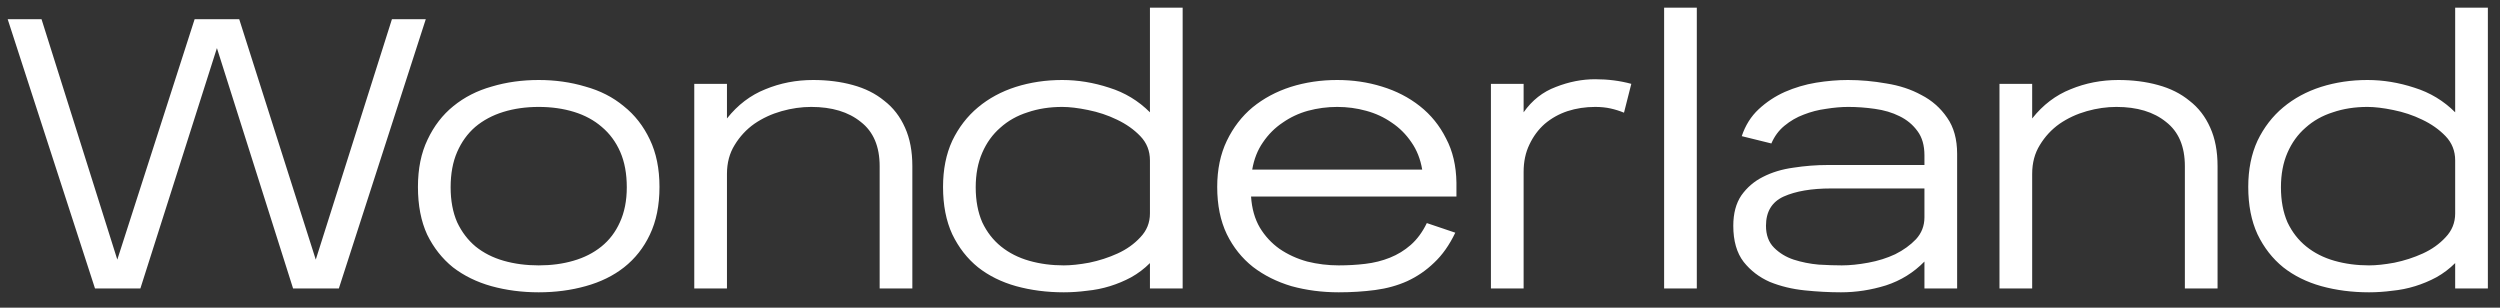 <svg width="130" height="16" viewBox="0 0 130 16" fill="none" xmlns="http://www.w3.org/2000/svg">
<rect x="0" y="0" width="130" height="16" fill="#333333" stroke="none"/>
<path d="M17.62 15H15.24L11.28 2.5L7.3 15H4.94L0.4 1H2.16L6.1 13.5L10.12 1H12.44L16.42 13.5L20.38 1H22.14L17.62 15ZM34.293 9.72C34.293 10.68 34.126 11.507 33.793 12.2C33.473 12.88 33.026 13.447 32.453 13.9C31.893 14.34 31.226 14.667 30.453 14.88C29.693 15.093 28.88 15.2 28.013 15.2C27.146 15.2 26.326 15.093 25.553 14.88C24.793 14.667 24.126 14.34 23.553 13.9C22.993 13.447 22.546 12.88 22.213 12.2C21.893 11.507 21.733 10.68 21.733 9.72C21.733 8.773 21.899 7.953 22.233 7.26C22.566 6.553 23.013 5.973 23.573 5.52C24.146 5.053 24.813 4.713 25.573 4.5C26.333 4.273 27.146 4.16 28.013 4.16C28.866 4.16 29.673 4.273 30.433 4.5C31.206 4.713 31.873 5.053 32.433 5.52C33.006 5.973 33.459 6.553 33.793 7.26C34.126 7.953 34.293 8.773 34.293 9.72ZM32.593 9.74C32.593 9.033 32.48 8.42 32.253 7.9C32.026 7.38 31.706 6.947 31.293 6.6C30.893 6.253 30.413 5.993 29.853 5.82C29.293 5.647 28.68 5.56 28.013 5.56C27.346 5.56 26.733 5.647 26.173 5.82C25.613 5.993 25.126 6.253 24.713 6.6C24.313 6.947 24 7.38 23.773 7.9C23.546 8.42 23.433 9.033 23.433 9.74C23.433 10.433 23.546 11.04 23.773 11.56C24.013 12.067 24.333 12.487 24.733 12.82C25.146 13.153 25.633 13.4 26.193 13.56C26.753 13.72 27.36 13.8 28.013 13.8C28.666 13.8 29.266 13.72 29.813 13.56C30.373 13.4 30.86 13.153 31.273 12.82C31.686 12.487 32.006 12.067 32.233 11.56C32.473 11.04 32.593 10.433 32.593 9.74ZM45.742 15V8.64C45.742 7.613 45.416 6.847 44.762 6.34C44.122 5.82 43.262 5.56 42.182 5.56C41.676 5.56 41.162 5.633 40.642 5.78C40.122 5.927 39.649 6.147 39.222 6.44C38.809 6.733 38.469 7.1 38.202 7.54C37.936 7.967 37.802 8.467 37.802 9.04V15H36.102V4.36H37.802V6.16C38.362 5.453 39.029 4.947 39.802 4.64C40.576 4.32 41.402 4.16 42.282 4.16C43.029 4.16 43.716 4.247 44.342 4.42C44.982 4.593 45.529 4.867 45.982 5.24C46.449 5.6 46.809 6.067 47.062 6.64C47.316 7.2 47.442 7.867 47.442 8.64V15H45.742ZM49.038 9.72C49.038 8.813 49.197 8.013 49.517 7.32C49.851 6.627 50.297 6.047 50.858 5.58C51.417 5.113 52.071 4.76 52.818 4.52C53.578 4.28 54.384 4.16 55.237 4.16C56.051 4.16 56.864 4.293 57.678 4.56C58.491 4.813 59.197 5.24 59.797 5.84V0.4H61.498V15H59.797V13.68C59.504 13.973 59.178 14.22 58.818 14.42C58.471 14.607 58.104 14.76 57.718 14.88C57.331 15 56.931 15.08 56.517 15.12C56.117 15.173 55.718 15.2 55.318 15.2C54.438 15.2 53.611 15.093 52.837 14.88C52.078 14.667 51.417 14.34 50.858 13.9C50.297 13.447 49.851 12.873 49.517 12.18C49.197 11.487 49.038 10.667 49.038 9.72ZM50.737 9.74C50.737 10.433 50.851 11.04 51.078 11.56C51.318 12.067 51.644 12.487 52.057 12.82C52.471 13.153 52.958 13.4 53.517 13.56C54.078 13.72 54.678 13.8 55.318 13.8C55.691 13.8 56.131 13.753 56.638 13.66C57.157 13.553 57.651 13.393 58.117 13.18C58.584 12.967 58.977 12.687 59.297 12.34C59.631 11.993 59.797 11.58 59.797 11.1V8.34C59.797 7.847 59.631 7.427 59.297 7.08C58.964 6.733 58.557 6.447 58.078 6.22C57.611 5.993 57.111 5.827 56.578 5.72C56.057 5.613 55.611 5.56 55.237 5.56C54.584 5.56 53.984 5.653 53.438 5.84C52.891 6.013 52.417 6.28 52.017 6.64C51.617 6.987 51.304 7.42 51.078 7.94C50.851 8.46 50.737 9.06 50.737 9.74ZM65.055 10.22C65.095 10.847 65.249 11.387 65.515 11.84C65.782 12.28 66.122 12.647 66.535 12.94C66.962 13.233 67.442 13.453 67.975 13.6C68.509 13.733 69.055 13.8 69.615 13.8C70.095 13.8 70.555 13.773 70.995 13.72C71.449 13.667 71.875 13.56 72.275 13.4C72.675 13.24 73.035 13.02 73.355 12.74C73.689 12.447 73.969 12.067 74.195 11.6L75.675 12.1C75.369 12.74 75.002 13.26 74.575 13.66C74.162 14.06 73.695 14.38 73.175 14.62C72.669 14.847 72.115 15 71.515 15.08C70.915 15.16 70.282 15.2 69.615 15.2C68.749 15.2 67.929 15.093 67.155 14.88C66.395 14.653 65.729 14.32 65.155 13.88C64.582 13.427 64.129 12.86 63.795 12.18C63.462 11.487 63.295 10.667 63.295 9.72C63.295 8.813 63.462 8.013 63.795 7.32C64.129 6.627 64.575 6.047 65.135 5.58C65.709 5.113 66.369 4.76 67.115 4.52C67.875 4.28 68.682 4.16 69.535 4.16C70.349 4.16 71.122 4.273 71.855 4.5C72.602 4.727 73.262 5.067 73.835 5.52C74.409 5.973 74.862 6.533 75.195 7.2C75.542 7.853 75.722 8.62 75.735 9.5V9.52V10.22H65.055ZM73.955 8.82C73.862 8.273 73.675 7.8 73.395 7.4C73.115 6.987 72.775 6.647 72.375 6.38C71.975 6.1 71.529 5.893 71.035 5.76C70.555 5.627 70.055 5.56 69.535 5.56C69.015 5.56 68.509 5.627 68.015 5.76C67.535 5.893 67.095 6.1 66.695 6.38C66.295 6.647 65.955 6.987 65.675 7.4C65.395 7.8 65.209 8.273 65.115 8.82H73.955ZM84.448 5.86C84.222 5.767 83.988 5.693 83.748 5.64C83.508 5.587 83.242 5.56 82.948 5.56C82.442 5.56 81.962 5.633 81.508 5.78C81.068 5.927 80.675 6.147 80.328 6.44C79.995 6.733 79.728 7.093 79.528 7.52C79.328 7.933 79.228 8.407 79.228 8.94V15H77.528V4.36H79.228V5.84C79.668 5.213 80.228 4.773 80.908 4.52C81.588 4.253 82.268 4.12 82.948 4.12C83.615 4.12 84.242 4.2 84.828 4.36L84.448 5.86ZM86.534 15V0.4H88.234V15H86.534ZM100.071 15V13.6C99.511 14.173 98.845 14.587 98.071 14.84C97.298 15.08 96.518 15.2 95.731 15.2C95.131 15.2 94.505 15.167 93.851 15.1C93.198 15.033 92.591 14.887 92.031 14.66C91.485 14.42 91.031 14.073 90.671 13.62C90.311 13.153 90.131 12.527 90.131 11.74C90.131 11.1 90.271 10.573 90.551 10.16C90.845 9.747 91.218 9.427 91.671 9.2C92.138 8.96 92.665 8.8 93.251 8.72C93.851 8.627 94.451 8.58 95.051 8.58H100.071V8.08C100.071 7.56 99.951 7.14 99.711 6.82C99.471 6.487 99.158 6.227 98.771 6.04C98.398 5.853 97.971 5.727 97.491 5.66C97.025 5.593 96.565 5.56 96.111 5.56C95.751 5.56 95.365 5.593 94.951 5.66C94.551 5.713 94.165 5.813 93.791 5.96C93.431 6.093 93.098 6.287 92.791 6.54C92.498 6.78 92.271 7.087 92.111 7.46L90.571 7.08C90.758 6.52 91.051 6.053 91.451 5.68C91.851 5.307 92.305 5.007 92.811 4.78C93.331 4.553 93.871 4.393 94.431 4.3C95.005 4.207 95.558 4.16 96.091 4.16C96.745 4.16 97.411 4.22 98.091 4.34C98.771 4.447 99.378 4.647 99.911 4.94C100.458 5.22 100.905 5.613 101.251 6.12C101.598 6.613 101.771 7.24 101.771 8V15H100.071ZM100.071 9.8H95.211C94.198 9.8 93.378 9.94 92.751 10.22C92.138 10.5 91.831 11.007 91.831 11.74C91.831 12.22 91.971 12.6 92.251 12.88C92.531 13.16 92.871 13.367 93.271 13.5C93.685 13.633 94.118 13.72 94.571 13.76C95.025 13.787 95.425 13.8 95.771 13.8C96.185 13.8 96.645 13.753 97.151 13.66C97.658 13.567 98.125 13.42 98.551 13.22C98.978 13.007 99.338 12.747 99.631 12.44C99.925 12.12 100.071 11.74 100.071 11.3V9.8ZM113.613 15V8.64C113.613 7.613 113.287 6.847 112.633 6.34C111.993 5.82 111.133 5.56 110.053 5.56C109.547 5.56 109.033 5.633 108.513 5.78C107.993 5.927 107.52 6.147 107.093 6.44C106.68 6.733 106.34 7.1 106.073 7.54C105.807 7.967 105.673 8.467 105.673 9.04V15H103.973V4.36H105.673V6.16C106.233 5.453 106.9 4.947 107.673 4.64C108.447 4.32 109.273 4.16 110.153 4.16C110.9 4.16 111.587 4.247 112.213 4.42C112.853 4.593 113.4 4.867 113.853 5.24C114.32 5.6 114.68 6.067 114.933 6.64C115.187 7.2 115.313 7.867 115.313 8.64V15H113.613ZM116.909 9.72C116.909 8.813 117.069 8.013 117.389 7.32C117.722 6.627 118.169 6.047 118.729 5.58C119.289 5.113 119.942 4.76 120.689 4.52C121.449 4.28 122.255 4.16 123.109 4.16C123.922 4.16 124.735 4.293 125.549 4.56C126.362 4.813 127.069 5.24 127.669 5.84V0.4H129.369V15H127.669V13.68C127.375 13.973 127.049 14.22 126.689 14.42C126.342 14.607 125.975 14.76 125.589 14.88C125.202 15 124.802 15.08 124.389 15.12C123.989 15.173 123.589 15.2 123.189 15.2C122.309 15.2 121.482 15.093 120.709 14.88C119.949 14.667 119.289 14.34 118.729 13.9C118.169 13.447 117.722 12.873 117.389 12.18C117.069 11.487 116.909 10.667 116.909 9.72ZM118.609 9.74C118.609 10.433 118.722 11.04 118.949 11.56C119.189 12.067 119.515 12.487 119.929 12.82C120.342 13.153 120.829 13.4 121.389 13.56C121.949 13.72 122.549 13.8 123.189 13.8C123.562 13.8 124.002 13.753 124.509 13.66C125.029 13.553 125.522 13.393 125.989 13.18C126.455 12.967 126.849 12.687 127.169 12.34C127.502 11.993 127.669 11.58 127.669 11.1V8.34C127.669 7.847 127.502 7.427 127.169 7.08C126.835 6.733 126.429 6.447 125.949 6.22C125.482 5.993 124.982 5.827 124.449 5.72C123.929 5.613 123.482 5.56 123.109 5.56C122.455 5.56 121.855 5.653 121.309 5.84C120.762 6.013 120.289 6.28 119.889 6.64C119.489 6.987 119.175 7.42 118.949 7.94C118.722 8.46 118.609 9.06 118.609 9.74Z" fill="white"/>
</svg>
